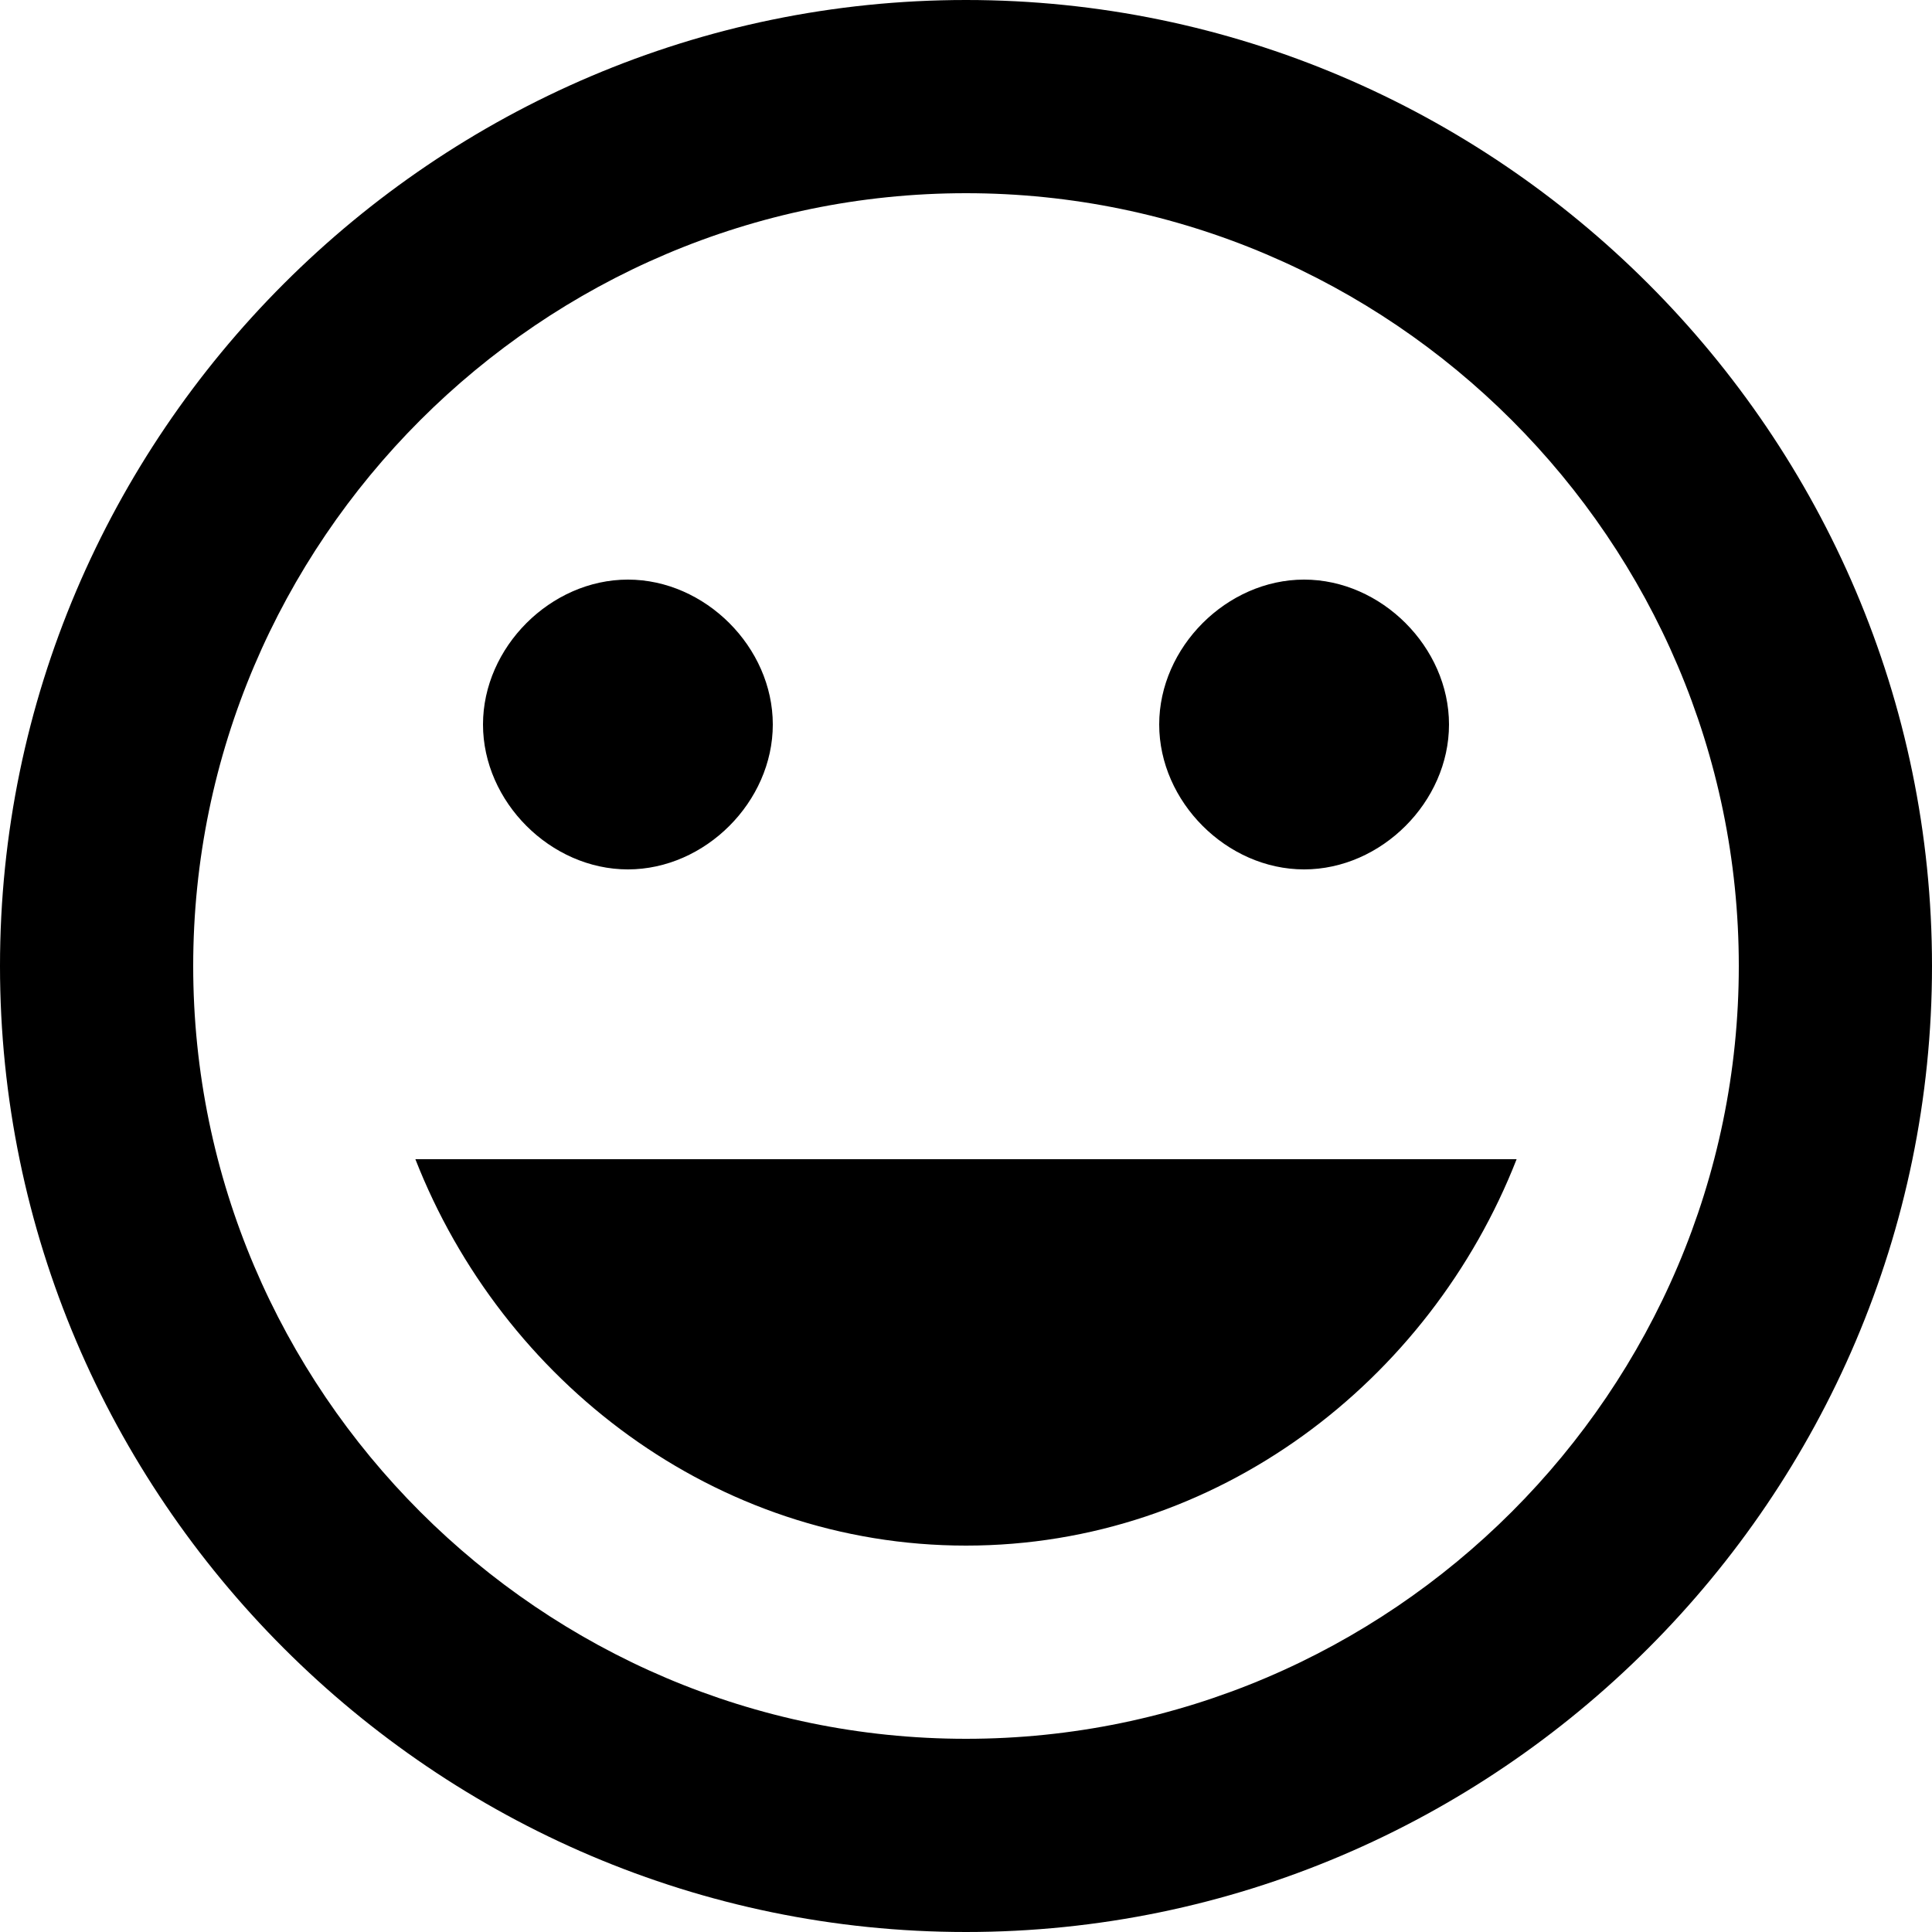 <?xml version="1.0" encoding="UTF-8"?>
<svg width="44px" height="44px" viewBox="0 0 44 44" version="1.1" xmlns="http://www.w3.org/2000/svg" xmlns:xlink="http://www.w3.org/1999/xlink">
    <title>D974B7D1-A14D-462E-B808-FFC11E8545F0</title>
    <g id="Landing-page-8" stroke="none" stroke-width="1" fill="none" fill-rule="evenodd">
        <g id="Alamo-8" transform="translate(-662, -2640)" fill="#000000">
            <g id="keyboard-alt-copy" transform="translate(662, 2640)">
                <path d="M29.7,19.8 C31.46,19.8 33,18.26 33,16.5 C33,14.74 31.46,13.2 29.7,13.2 C27.94,13.2 26.4,14.74 26.4,16.5 C26.4,18.26 27.94,19.8 29.7,19.8 L29.7,19.8 Z M14.3,19.8 C16.06,19.8 17.6,18.26 17.6,16.5 C17.6,14.74 16.06,13.2 14.3,13.2 C12.54,13.2 11,14.74 11,16.5 C11,18.26 12.54,19.8 14.3,19.8 L14.3,19.8 Z M22,35.2 C27.72,35.2 32.56,31.46 34.54,26.4 L9.46,26.4 C11.44,31.46 16.28,35.2 22,35.2 L22,35.2 Z M22,0 C9.9,0 0,9.9 0,22 C0,34.1 9.9,44 22,44 C34.1,44 44,34.1 44,22 C44,9.9 34.1,0 22,0 L22,0 Z M22,39.6 C12.32,39.6 4.4,31.68 4.4,22 C4.4,12.32 12.32,4.4 22,4.4 C31.68,4.4 39.6,12.32 39.6,22 C39.6,31.68 31.68,39.6 22,39.6 L22,39.6 Z" id="Shape"></path>
            </g>
        </g>
    </g>
</svg>